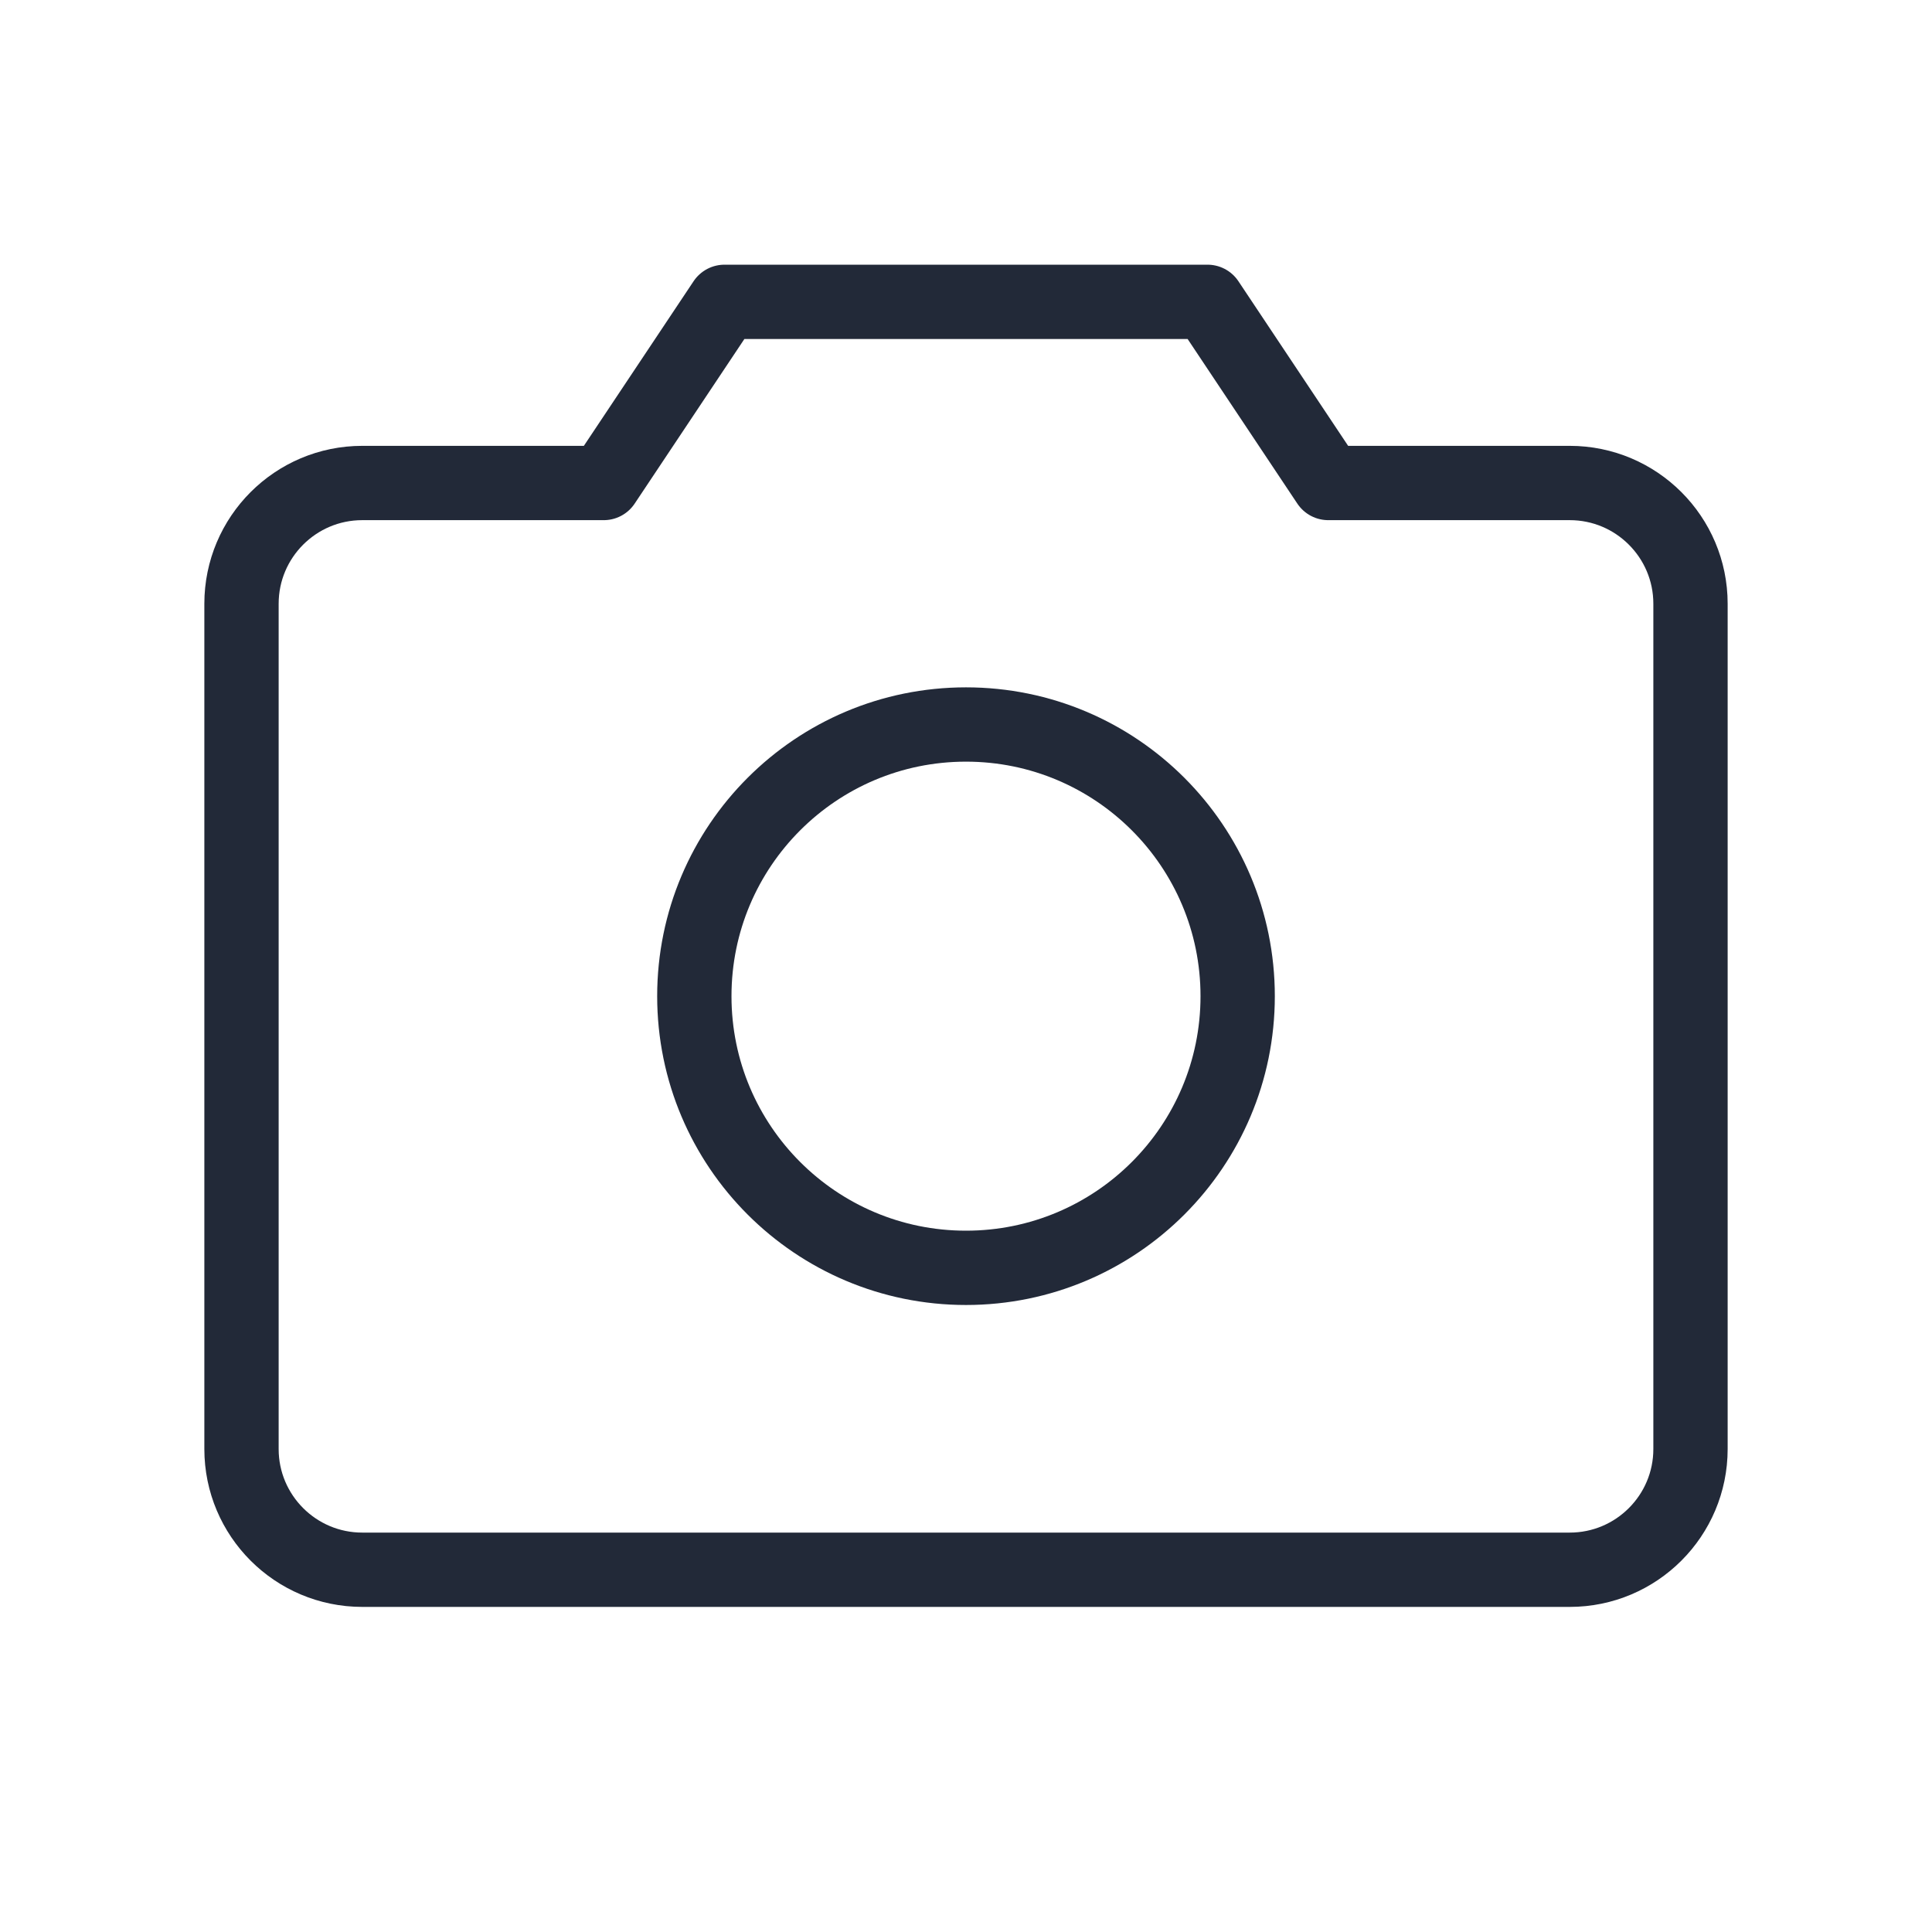 <?xml version="1.0" encoding="UTF-8"?>
<svg width="26px" height="26px" viewBox="0 0 26 26" version="1.1" xmlns="http://www.w3.org/2000/svg" xmlns:xlink="http://www.w3.org/1999/xlink">
    <title>icon-camera-black-26px</title>
    <g id="icon-camera-black-26px" stroke="none" stroke-width="1" fill="none" fill-rule="evenodd">
        <g>
            <rect id="Rectangle" x="0" y="0" width="26" height="26"></rect>
            <path d="M21.125,21.125 L4.875,21.125 C3.978,21.125 3.25,20.397 3.25,19.5 L3.25,8.125 C3.25,7.228 3.978,6.5 4.875,6.5 L8.125,6.5 L9.75,4.062 L16.25,4.062 L17.875,6.5 L21.125,6.5 C22.022,6.5 22.75,7.228 22.75,8.125 L22.75,19.5 C22.75,20.397 22.022,21.125 21.125,21.125 Z" id="Path" stroke="#222938" stroke-linecap="round" stroke-linejoin="round"></path>
            <circle id="Oval" stroke="#222938" stroke-linecap="round" stroke-linejoin="round" cx="13" cy="13.406" r="3.656"></circle>
        </g>
    </g>
</svg>